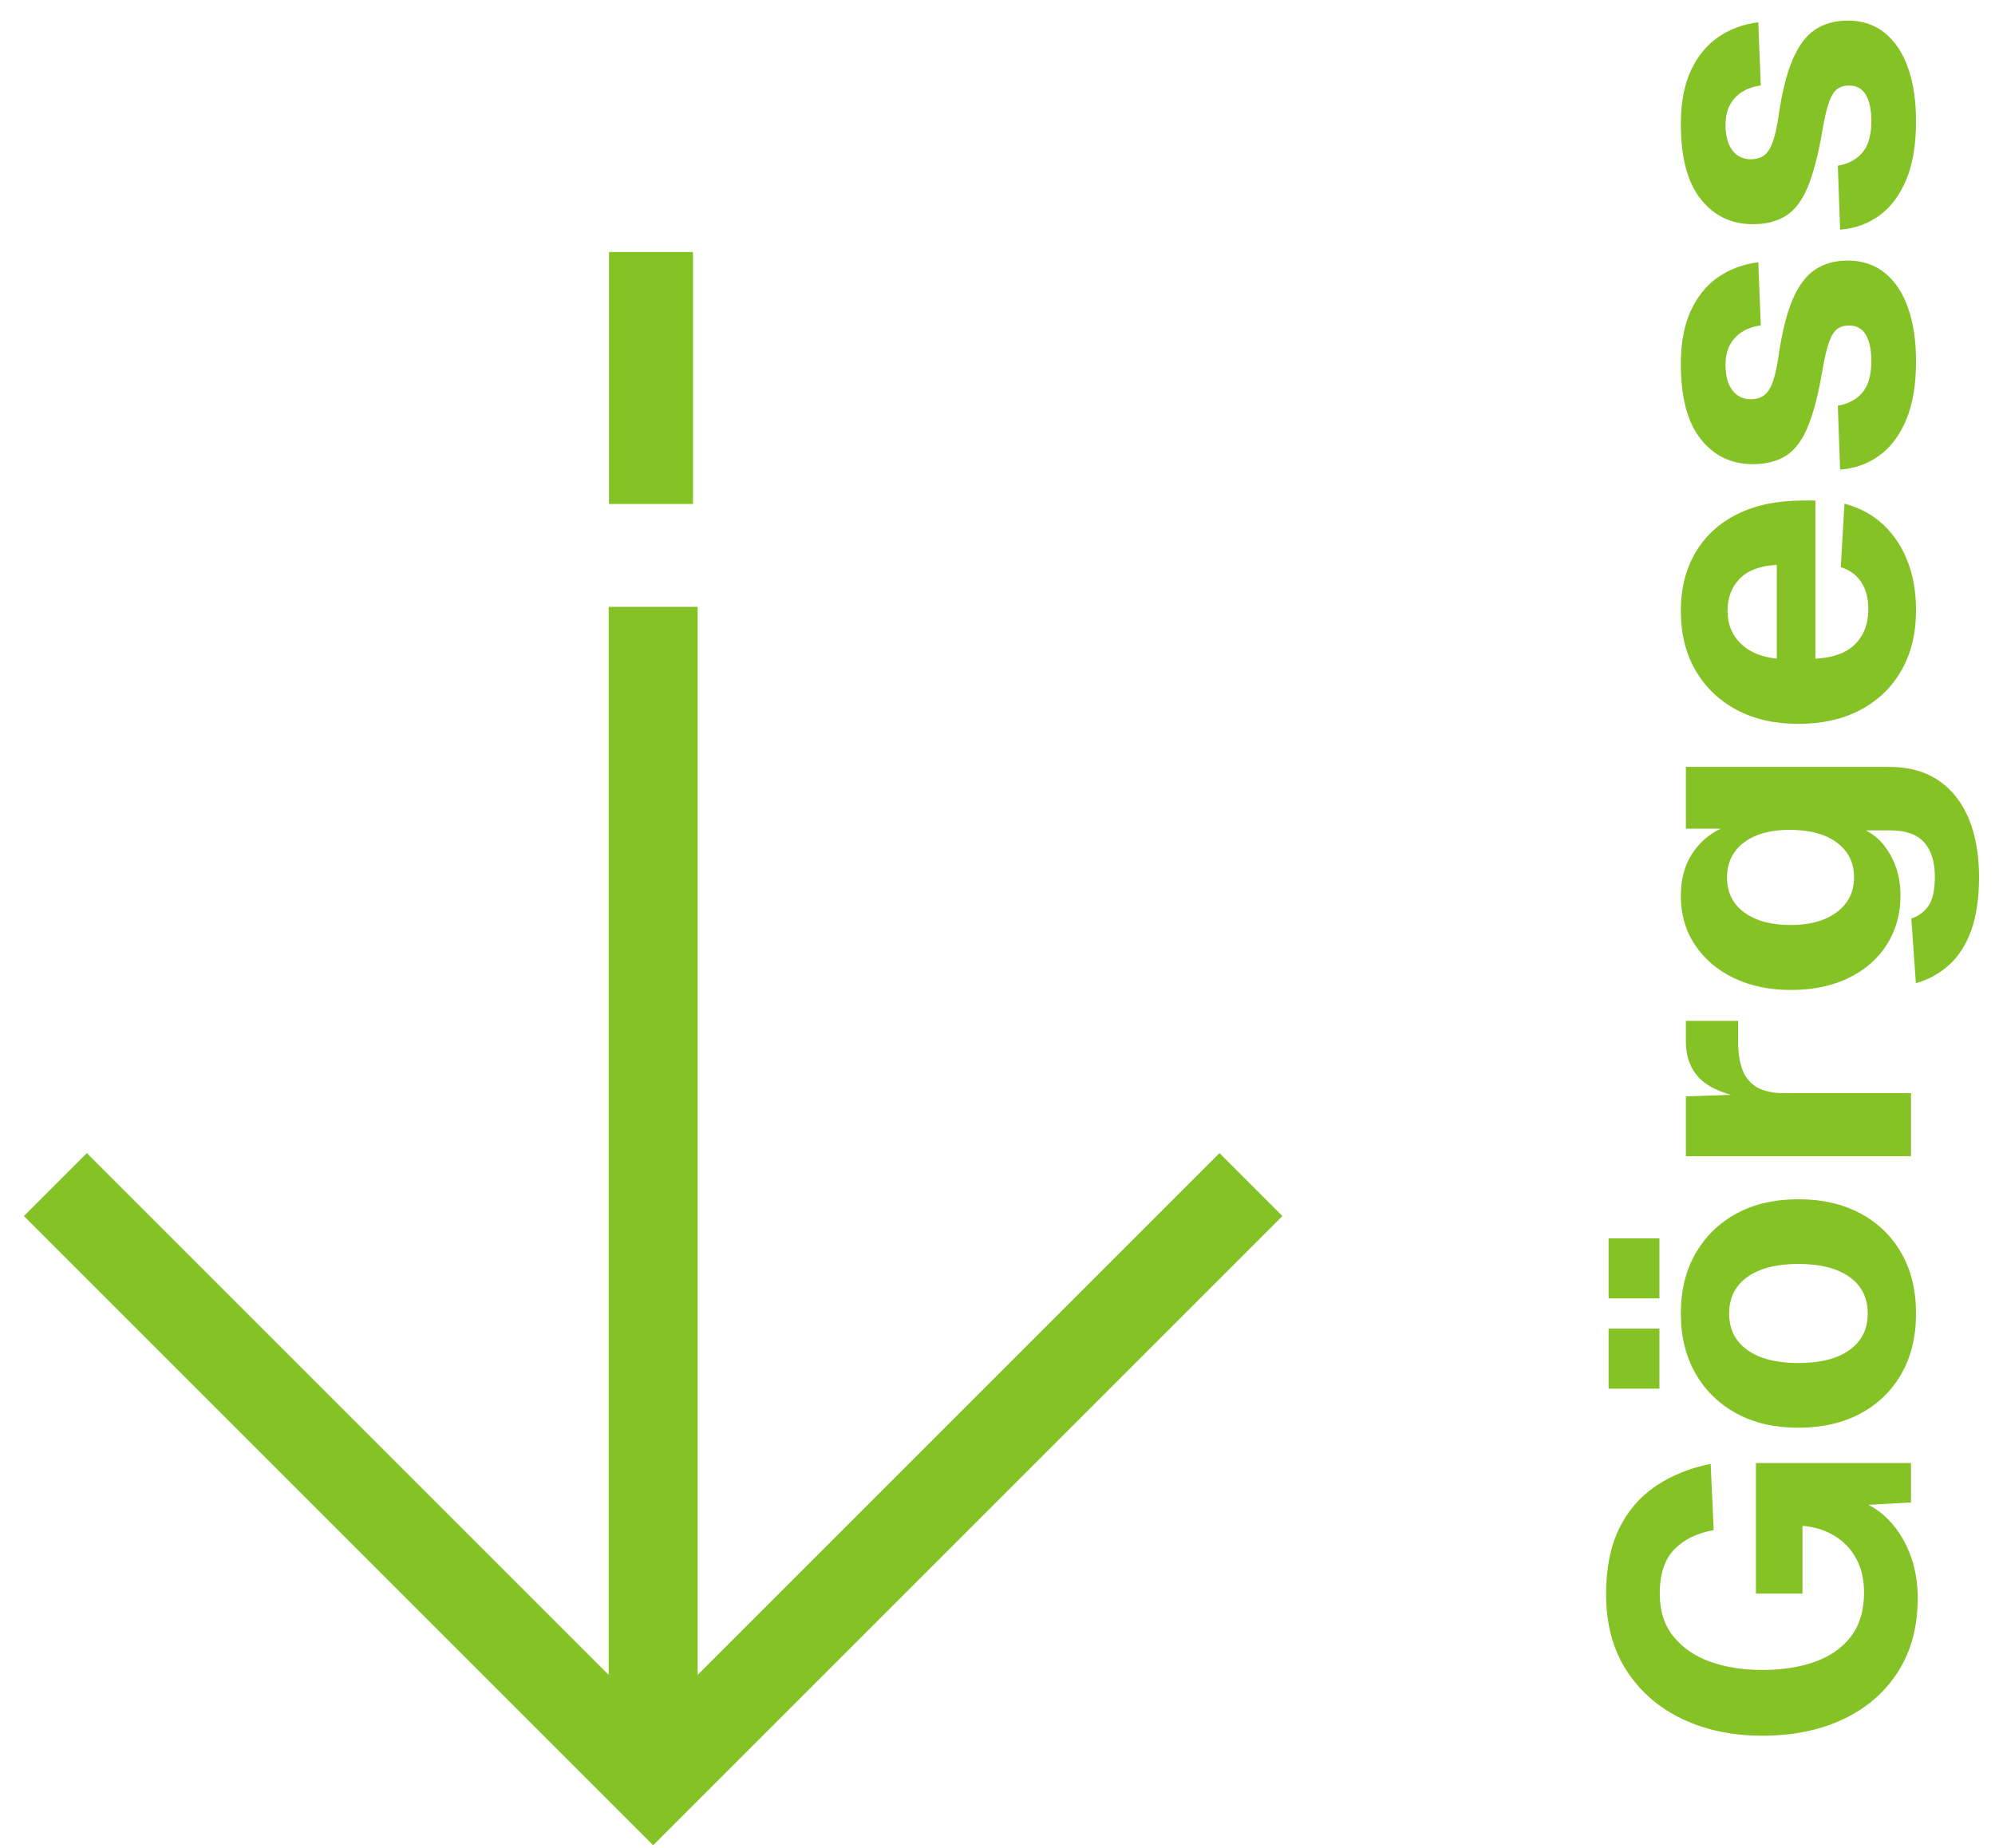 <?xml version="1.0" encoding="UTF-8"?>
<svg width="95px" height="88px" viewBox="0 0 95 88" version="1.1" xmlns="http://www.w3.org/2000/svg" xmlns:xlink="http://www.w3.org/1999/xlink">
    <title>arrow_txt</title>
    <g id="Szuromi_webdesign_2025" stroke="none" stroke-width="1" fill="none" fill-rule="evenodd">
        <g id="Szuromi_mainpage" transform="translate(-79, -795)" fill="#84C225">
            <g id="content" transform="translate(0, 100.087)">
                <g id="slider" transform="translate(74, -0)">
                    <g id="arrow_txt" transform="translate(6, 695.894)">
                        <g id="arrow" transform="translate(30.103, 56.349) rotate(90) translate(-30.103, -56.349)translate(-0.444, 25.802)">
                            <path d="M9.771,52.147 L9.771,47.909 L44.913,47.909 L8.947,11.943 L11.943,8.947 L47.909,44.913 L47.909,9.771 L52.147,9.771 L52.147,52.147 L9.771,52.147 Z" id="Combined-Shape" transform="translate(30.547, 30.547) scale(-1, 1) rotate(135) translate(-30.547, -30.547)"></path>
                        </g>
                        <rect id="Rectangle-Copy-5" x="28" y="11.02" width="4" height="12"></rect>
                        <g id="Görgess" transform="translate(84.36, 40.84) rotate(-90) translate(-84.36, -40.84)translate(43.52, 31.96)" fill-rule="nonzero">
                            <path d="M6.556,14.84 C5.191,14.84 4.019,14.526 3.04,13.898 C2.061,13.27 1.31,12.401 0.786,11.292 C0.262,10.183 0,8.899 0,7.44 C0,6.013 0.267,4.74 0.802,3.62 C1.337,2.5 2.107,1.617 3.112,0.97 C4.117,0.323 5.327,7.15597864e-14 6.74,7.15597864e-14 C7.969,7.15597864e-14 9.006,0.205 9.85,0.614 C10.694,1.023 11.37,1.601 11.878,2.348 C12.386,3.095 12.743,3.972 12.948,4.98 L9.792,5.124 C9.651,4.332 9.344,3.706 8.872,3.246 C8.4,2.786 7.697,2.556 6.764,2.556 C5.948,2.556 5.271,2.771 4.734,3.2 C4.197,3.629 3.795,4.211 3.53,4.944 C3.265,5.677 3.132,6.509 3.132,7.44 C3.132,8.384 3.262,9.22 3.522,9.948 C3.782,10.676 4.184,11.247 4.728,11.662 C5.272,12.077 5.967,12.284 6.812,12.284 C7.444,12.284 7.989,12.158 8.446,11.906 C8.903,11.654 9.265,11.306 9.53,10.862 C9.795,10.418 9.951,9.915 9.996,9.352 L6.768,9.352 L6.768,7.136 L12.988,7.136 L12.988,14.52 L11.108,14.52 L10.94,11.48 L11.3,11.64 C11.164,12.272 10.871,12.828 10.422,13.308 C9.973,13.788 9.415,14.163 8.75,14.434 C8.085,14.705 7.353,14.84 6.556,14.84 Z" id="Path"></path>
                            <path d="M20.108,14.76 C19.015,14.76 18.061,14.53 17.248,14.07 C16.435,13.61 15.801,12.96 15.348,12.12 C14.895,11.28 14.668,10.293 14.668,9.16 C14.668,8.027 14.895,7.043 15.348,6.21 C15.801,5.377 16.435,4.727 17.248,4.26 C18.061,3.793 19.015,3.56 20.108,3.56 C21.201,3.56 22.155,3.793 22.968,4.26 C23.781,4.727 24.415,5.377 24.868,6.21 C25.321,7.043 25.548,8.027 25.548,9.16 C25.548,10.293 25.321,11.28 24.868,12.12 C24.415,12.96 23.781,13.61 22.968,14.07 C22.155,14.53 21.201,14.76 20.108,14.76 Z M20.108,12.46 C20.855,12.46 21.435,12.17 21.848,11.59 C22.261,11.01 22.468,10.2 22.468,9.16 C22.468,8.12 22.261,7.31 21.848,6.73 C21.435,6.15 20.855,5.86 20.108,5.86 C19.361,5.86 18.781,6.15 18.368,6.73 C17.955,7.31 17.748,8.12 17.748,9.16 C17.748,10.2 17.955,11.01 18.368,11.59 C18.781,12.17 19.361,12.46 20.108,12.46 Z M16.528,2.54 L16.528,0.12 L19.388,0.12 L19.388,2.54 L16.528,2.54 Z M20.828,2.54 L20.828,0.12 L23.688,0.12 L23.688,2.54 L20.828,2.54 Z" id="Shape"></path>
                            <path d="M27.6,14.52 L27.6,3.8 L30.448,3.8 L30.552,6.912 L30.32,6.864 C30.493,5.781 30.801,5 31.244,4.52 C31.687,4.04 32.297,3.8 33.076,3.8 L34.044,3.8 L34.044,6.288 L33.06,6.288 C32.503,6.288 32.043,6.361 31.682,6.506 C31.32,6.651 31.05,6.884 30.87,7.204 C30.69,7.524 30.6,7.953 30.6,8.492 L30.6,14.52 L27.6,14.52 Z" id="Path"></path>
                            <path d="M40.904,17.76 C39.88,17.76 39.023,17.633 38.334,17.38 C37.645,17.127 37.097,16.773 36.692,16.318 C36.287,15.863 36.003,15.341 35.84,14.752 L38.92,14.536 C39.032,14.885 39.235,15.159 39.53,15.358 C39.824,15.557 40.282,15.656 40.904,15.656 C41.616,15.656 42.162,15.487 42.544,15.148 C42.925,14.809 43.116,14.269 43.116,13.528 L43.116,12.372 C42.862,12.868 42.456,13.267 41.896,13.568 C41.336,13.869 40.709,14.02 40.016,14.02 C39.139,14.02 38.36,13.804 37.68,13.372 C37,12.94 36.469,12.333 36.088,11.552 C35.707,10.771 35.516,9.856 35.516,8.808 C35.516,7.779 35.705,6.871 36.084,6.084 C36.462,5.297 36.989,4.68 37.664,4.232 C38.338,3.784 39.112,3.56 39.984,3.56 C40.771,3.56 41.435,3.733 41.976,4.08 C42.517,4.427 42.924,4.885 43.196,5.456 L43.196,3.8 L46.14,3.8 L46.14,13.464 C46.14,14.419 45.919,15.215 45.478,15.852 C45.037,16.489 44.423,16.967 43.638,17.284 C42.853,17.601 41.941,17.76 40.904,17.76 Z M40.876,11.808 C41.566,11.808 42.115,11.541 42.522,11.008 C42.928,10.475 43.134,9.733 43.14,8.784 C43.145,8.155 43.057,7.615 42.874,7.164 C42.691,6.713 42.43,6.367 42.09,6.124 C41.75,5.881 41.345,5.76 40.876,5.76 C40.159,5.76 39.601,6.035 39.204,6.584 C38.806,7.133 38.608,7.867 38.608,8.784 C38.608,9.709 38.813,10.445 39.224,10.99 C39.635,11.535 40.185,11.808 40.876,11.808 Z" id="Shape"></path>
                            <path d="M53.6,14.76 C52.504,14.76 51.551,14.529 50.74,14.068 C49.929,13.607 49.301,12.955 48.856,12.114 C48.41,11.273 48.188,10.288 48.188,9.16 C48.188,8.032 48.41,7.051 48.856,6.216 C49.301,5.381 49.926,4.73 50.732,4.262 C51.537,3.794 52.483,3.56 53.568,3.56 C54.632,3.56 55.559,3.793 56.35,4.258 C57.141,4.723 57.751,5.389 58.18,6.256 C58.609,7.123 58.824,8.157 58.824,9.36 L58.824,9.968 L51.292,9.968 C51.335,10.813 51.566,11.445 51.986,11.862 C52.406,12.279 52.96,12.488 53.648,12.488 C54.157,12.488 54.583,12.379 54.926,12.16 C55.269,11.941 55.511,11.613 55.652,11.176 L58.676,11.352 C58.388,12.427 57.792,13.263 56.888,13.862 C55.984,14.461 54.888,14.76 53.6,14.76 Z M51.292,8.128 L55.76,8.128 C55.72,7.341 55.501,6.754 55.104,6.366 C54.706,5.978 54.194,5.784 53.568,5.784 C52.947,5.784 52.433,5.988 52.026,6.396 C51.619,6.804 51.375,7.381 51.292,8.128 Z" id="Shape"></path>
                            <path d="M65.452,14.76 C64.345,14.76 63.42,14.605 62.676,14.294 C61.932,13.983 61.362,13.556 60.968,13.012 C60.573,12.468 60.349,11.845 60.296,11.144 L63.34,11.036 C63.43,11.548 63.644,11.942 63.98,12.218 C64.316,12.494 64.811,12.632 65.464,12.632 C66,12.632 66.417,12.545 66.714,12.372 C67.011,12.199 67.16,11.932 67.16,11.572 C67.16,11.348 67.105,11.161 66.996,11.01 C66.886,10.859 66.676,10.728 66.366,10.616 C66.055,10.504 65.596,10.397 64.988,10.296 C63.855,10.101 62.966,9.869 62.322,9.6 C61.678,9.331 61.222,8.985 60.956,8.562 C60.689,8.139 60.556,7.616 60.556,6.992 C60.556,5.965 60.954,5.137 61.752,4.506 C62.549,3.875 63.74,3.56 65.324,3.56 C66.335,3.56 67.182,3.719 67.868,4.036 C68.553,4.353 69.086,4.789 69.466,5.342 C69.846,5.895 70.081,6.531 70.172,7.248 L67.164,7.368 C67.116,7.019 67.011,6.719 66.85,6.468 C66.689,6.217 66.479,6.025 66.22,5.89 C65.961,5.755 65.652,5.688 65.292,5.688 C64.764,5.688 64.358,5.797 64.074,6.014 C63.79,6.231 63.648,6.523 63.648,6.888 C63.648,7.147 63.711,7.36 63.838,7.528 C63.964,7.696 64.174,7.832 64.468,7.936 C64.761,8.04 65.153,8.129 65.644,8.204 C66.788,8.367 67.696,8.589 68.368,8.872 C69.04,9.155 69.522,9.511 69.814,9.942 C70.106,10.373 70.252,10.896 70.252,11.512 C70.252,12.205 70.054,12.794 69.66,13.278 C69.265,13.762 68.71,14.13 67.994,14.382 C67.278,14.634 66.43,14.76 65.452,14.76 Z" id="Path"></path>
                            <path d="M76.88,14.76 C75.773,14.76 74.848,14.605 74.104,14.294 C73.36,13.983 72.79,13.556 72.396,13.012 C72.001,12.468 71.777,11.845 71.724,11.144 L74.768,11.036 C74.858,11.548 75.072,11.942 75.408,12.218 C75.744,12.494 76.239,12.632 76.892,12.632 C77.428,12.632 77.845,12.545 78.142,12.372 C78.439,12.199 78.588,11.932 78.588,11.572 C78.588,11.348 78.533,11.161 78.424,11.01 C78.314,10.859 78.104,10.728 77.794,10.616 C77.483,10.504 77.024,10.397 76.416,10.296 C75.283,10.101 74.394,9.869 73.75,9.6 C73.106,9.331 72.65,8.985 72.384,8.562 C72.117,8.139 71.984,7.616 71.984,6.992 C71.984,5.965 72.382,5.137 73.18,4.506 C73.977,3.875 75.168,3.56 76.752,3.56 C77.762,3.56 78.61,3.719 79.296,4.036 C79.981,4.353 80.514,4.789 80.894,5.342 C81.274,5.895 81.509,6.531 81.6,7.248 L78.592,7.368 C78.544,7.019 78.439,6.719 78.278,6.468 C78.117,6.217 77.907,6.025 77.648,5.89 C77.389,5.755 77.08,5.688 76.72,5.688 C76.192,5.688 75.786,5.797 75.502,6.014 C75.218,6.231 75.076,6.523 75.076,6.888 C75.076,7.147 75.139,7.36 75.266,7.528 C75.392,7.696 75.602,7.832 75.896,7.936 C76.189,8.04 76.581,8.129 77.072,8.204 C78.216,8.367 79.124,8.589 79.796,8.872 C80.468,9.155 80.95,9.511 81.242,9.942 C81.534,10.373 81.68,10.896 81.68,11.512 C81.68,12.205 81.482,12.794 81.088,13.278 C80.693,13.762 80.138,14.13 79.422,14.382 C78.706,14.634 77.858,14.76 76.88,14.76 Z" id="Path"></path>
                        </g>
                    </g>
                </g>
            </g>
        </g>
    </g>
</svg>